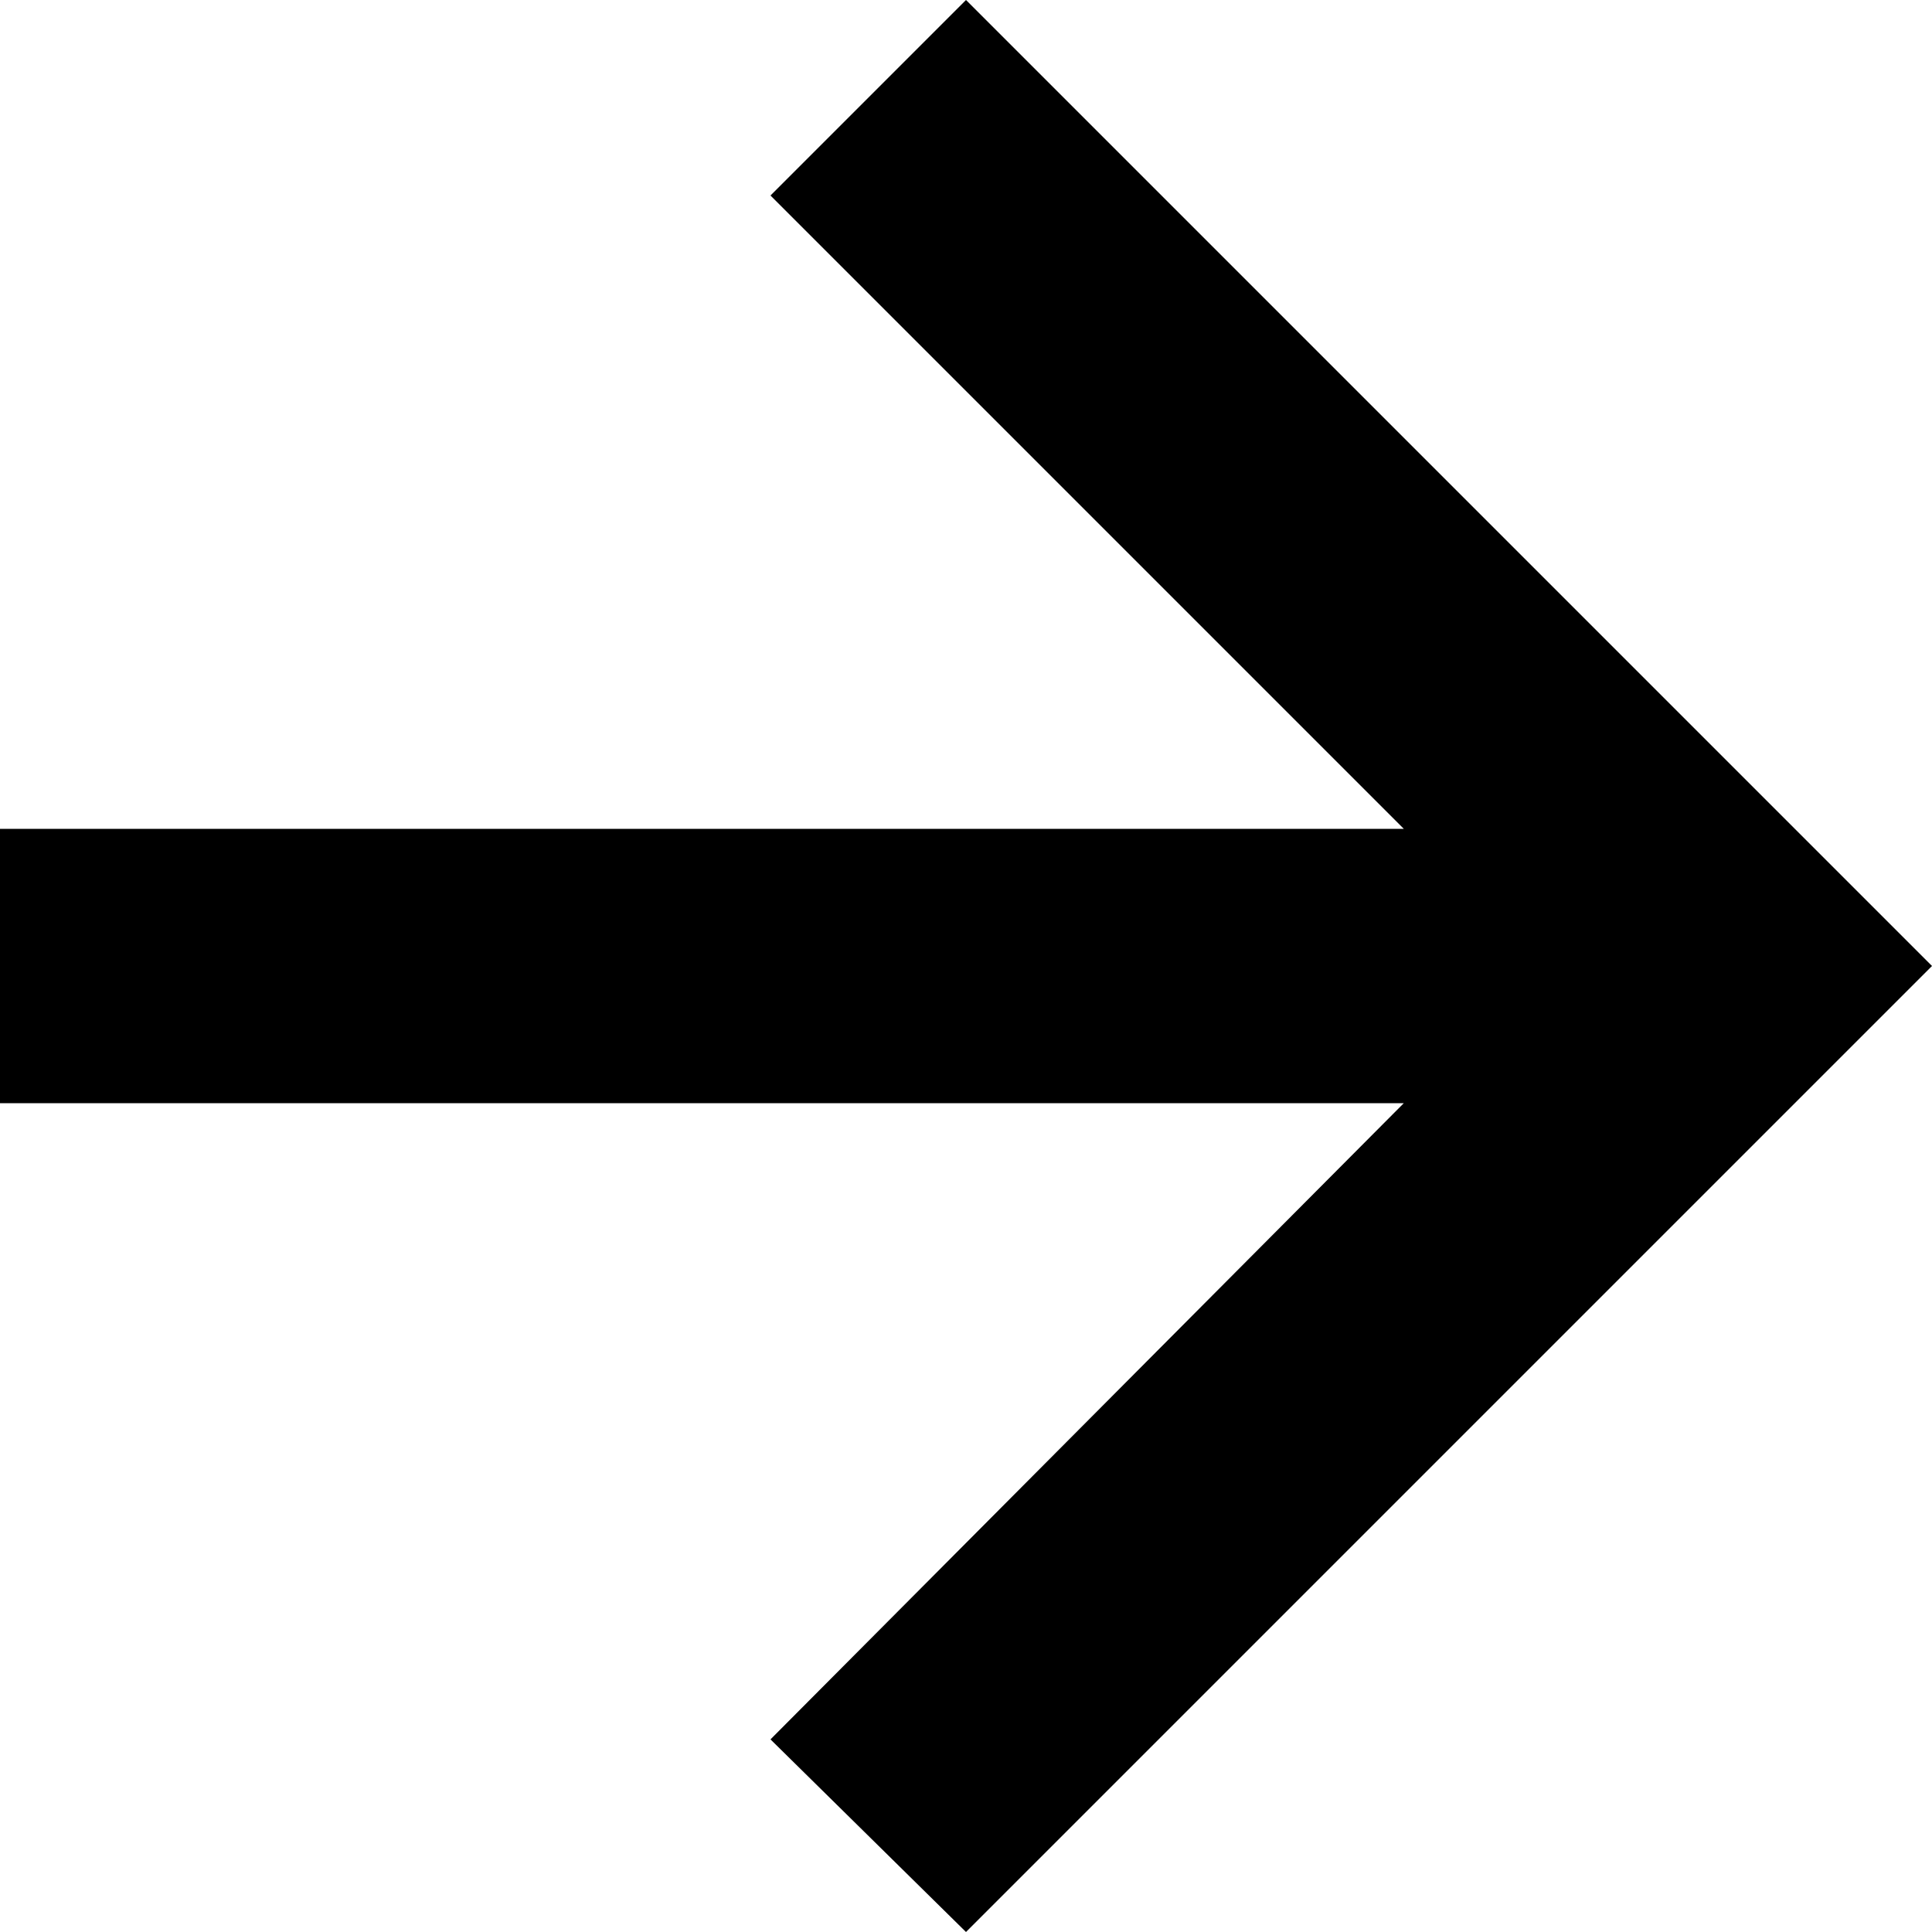 <svg width="10" height="10" viewBox="0 0 10 10" fill="none" xmlns="http://www.w3.org/2000/svg">
<path d="M5 -4.37114e-07L10 5L5 10L3.988 9.003L7.266 5.71L-1.5323e-06 5.71L-1.40817e-06 4.29L7.266 4.29L3.988 1.012L5 -4.37114e-07Z" fill="black"/>
</svg>
